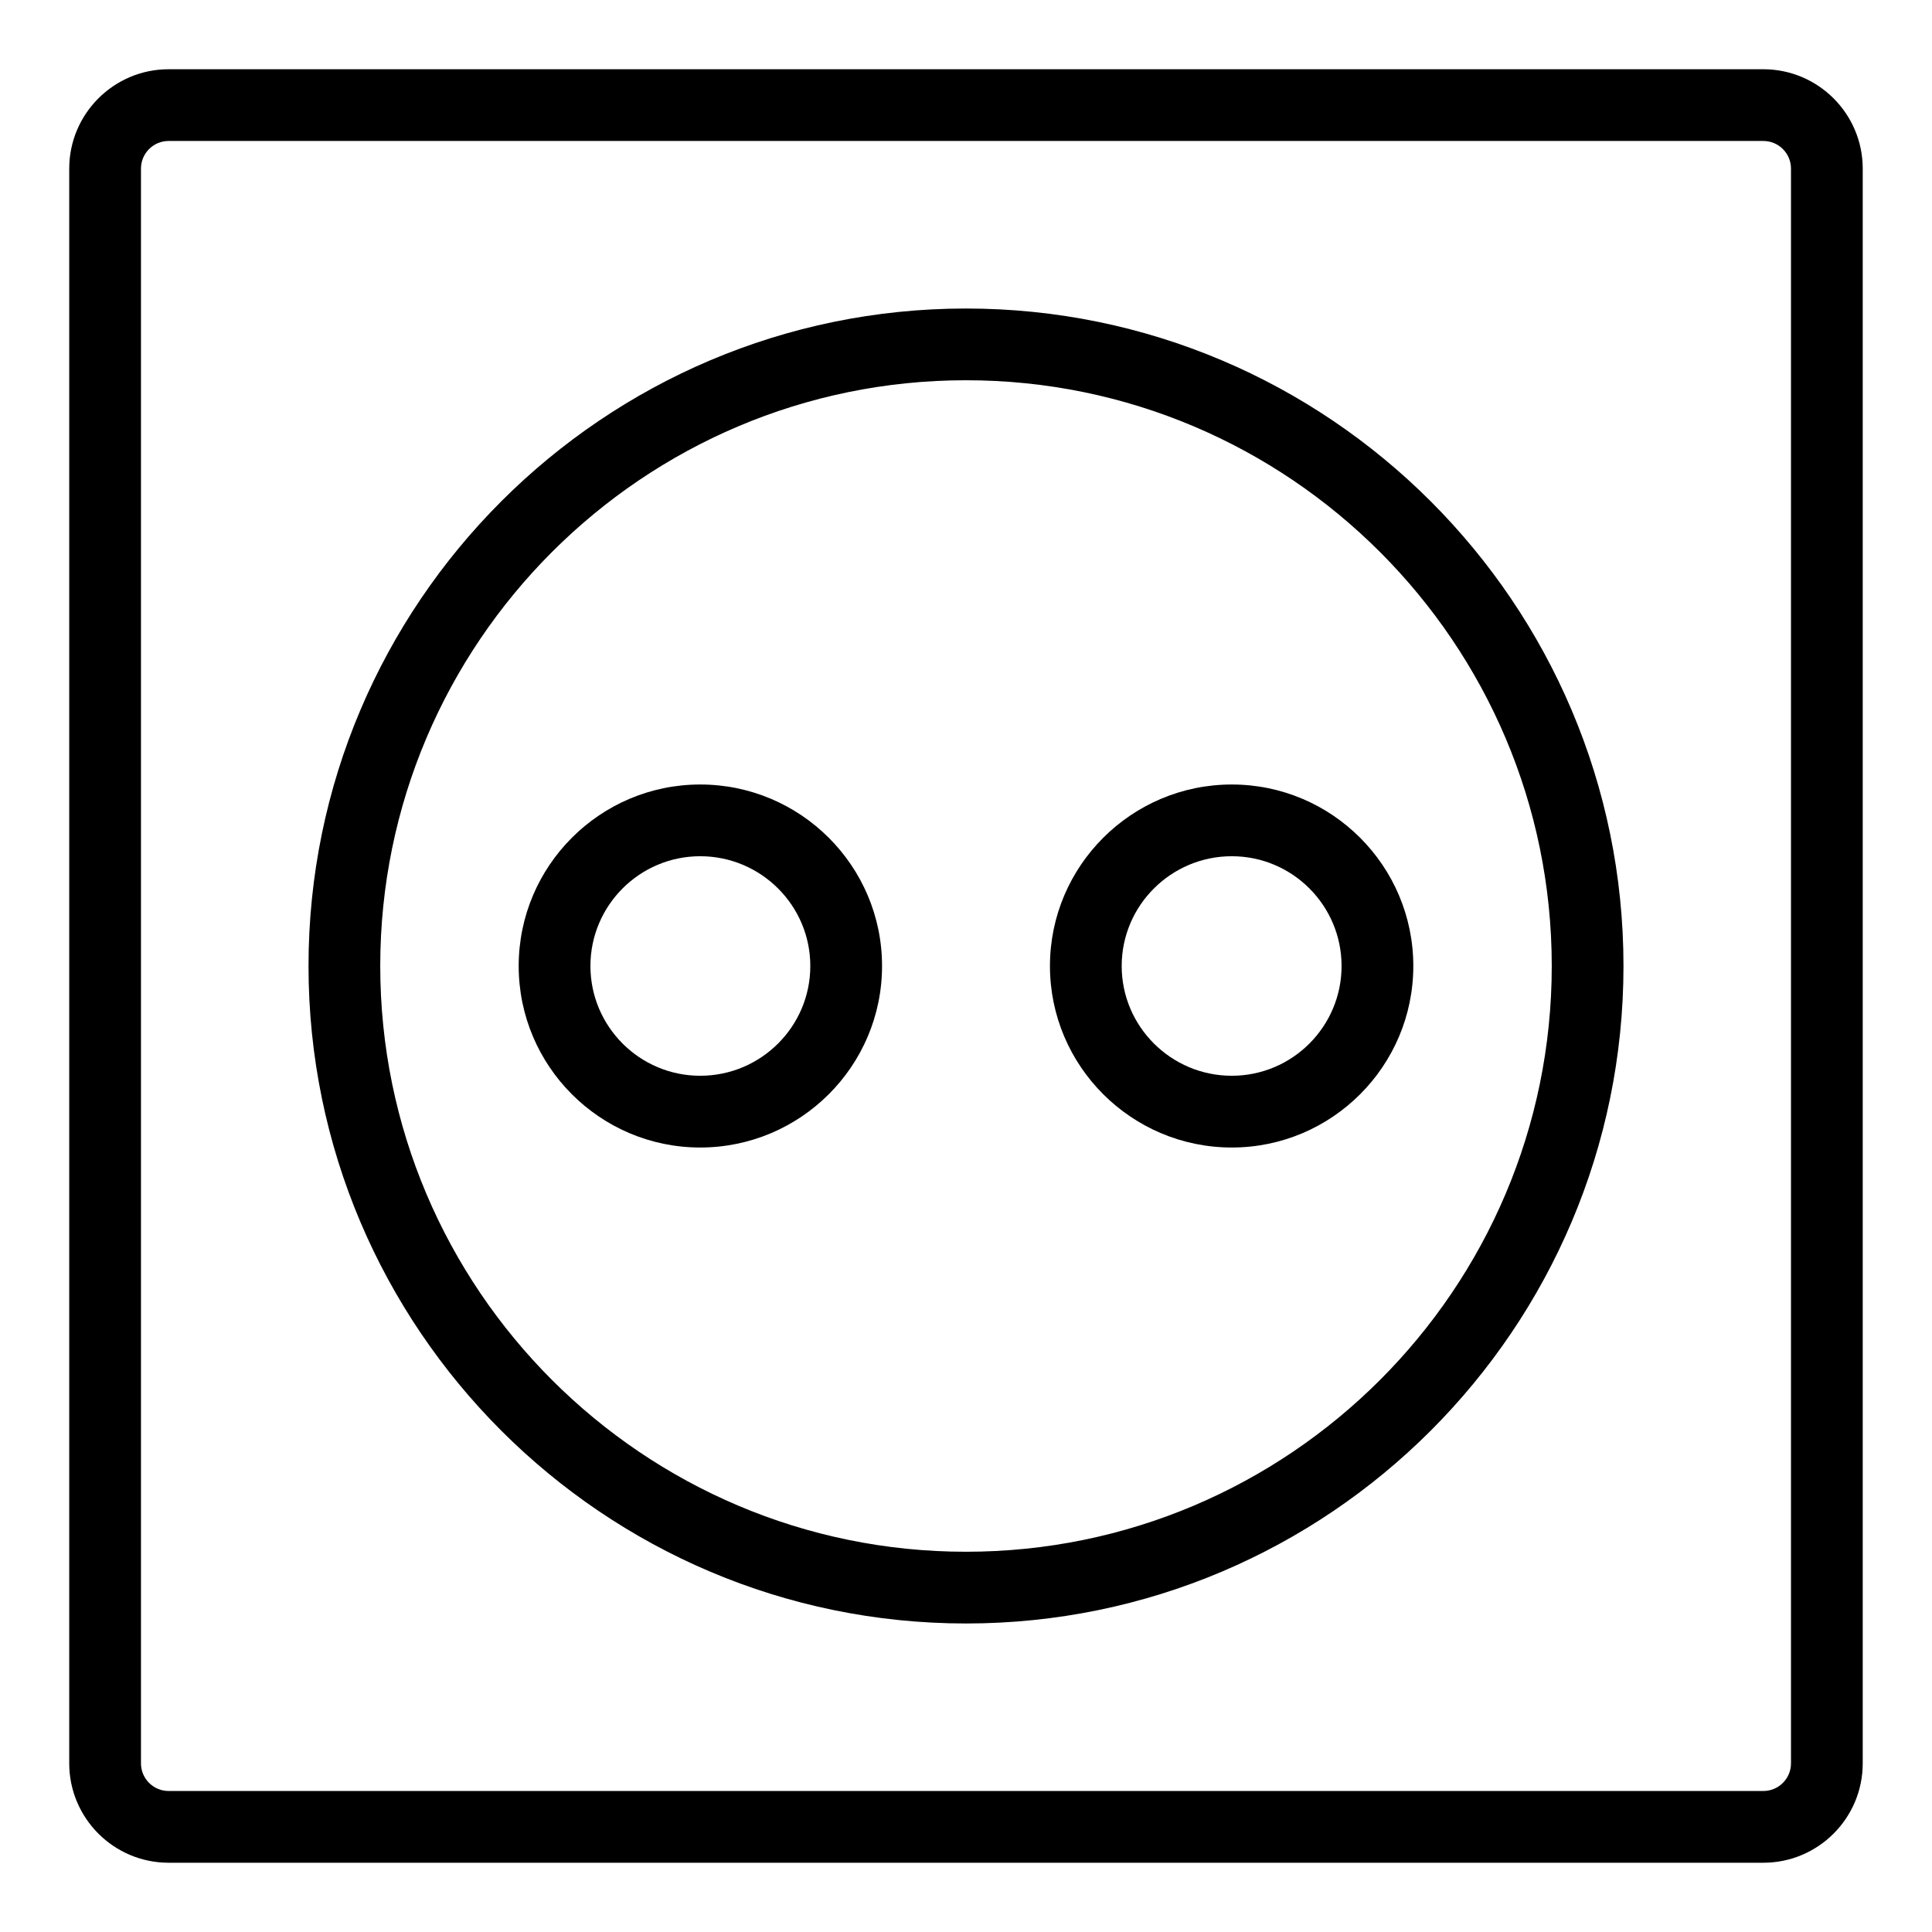 <?xml version="1.0" encoding="UTF-8"?>
<!-- Uploaded to: ICON Repo, www.svgrepo.com, Generator: ICON Repo Mixer Tools -->
<svg fill="#000000" width="800px" height="800px" version="1.1" viewBox="144 144 512 512" xmlns="http://www.w3.org/2000/svg">
 <g>
  <path d="m611.31 162.35h-422.63c-14.52 0-26.332 11.812-26.332 26.332v422.63c0 14.52 11.812 26.332 26.332 26.332h422.63c14.52 0 26.332-11.812 26.332-26.332v-422.63c0-14.52-11.812-26.332-26.332-26.332zm7.32 448.96c0 4.039-3.281 7.32-7.32 7.32h-422.63c-4.039 0-7.32-3.281-7.32-7.32v-422.63c0-4.039 3.281-7.32 7.32-7.32h422.63c4.039 0 7.32 3.281 7.32 7.32z"/>
  <path d="m400 225.76c-96.074 0-174.24 78.164-174.24 174.24 0 96.078 78.164 174.24 174.24 174.24 96.078 0 174.24-78.164 174.24-174.24s-78.164-174.24-174.24-174.24zm0 329.47c-85.594 0-155.23-69.637-155.23-155.23 0-85.598 69.629-155.23 155.23-155.23 85.594 0 155.23 69.633 155.23 155.23s-69.637 155.23-155.23 155.23z"/>
  <path d="m329.56 351.9c-26.523 0-48.102 21.578-48.102 48.102s21.578 48.102 48.102 48.102c26.574 0 48.191-21.578 48.191-48.102 0.004-26.523-21.617-48.102-48.191-48.102zm0 77.188c-16.043 0-29.09-13.047-29.09-29.09 0-16.043 13.047-29.09 29.09-29.09 16.094 0 29.18 13.047 29.18 29.09 0.004 16.043-13.086 29.09-29.18 29.09z"/>
  <path d="m470.44 351.9c-26.574 0-48.191 21.578-48.191 48.102s21.621 48.102 48.191 48.102c26.523 0 48.102-21.578 48.102-48.102s-21.578-48.102-48.102-48.102zm0 77.188c-16.094 0-29.18-13.047-29.18-29.09 0-16.043 13.09-29.09 29.18-29.09 16.043 0 29.09 13.047 29.09 29.09 0 16.043-13.047 29.09-29.09 29.09z"/>
 </g>
</svg>